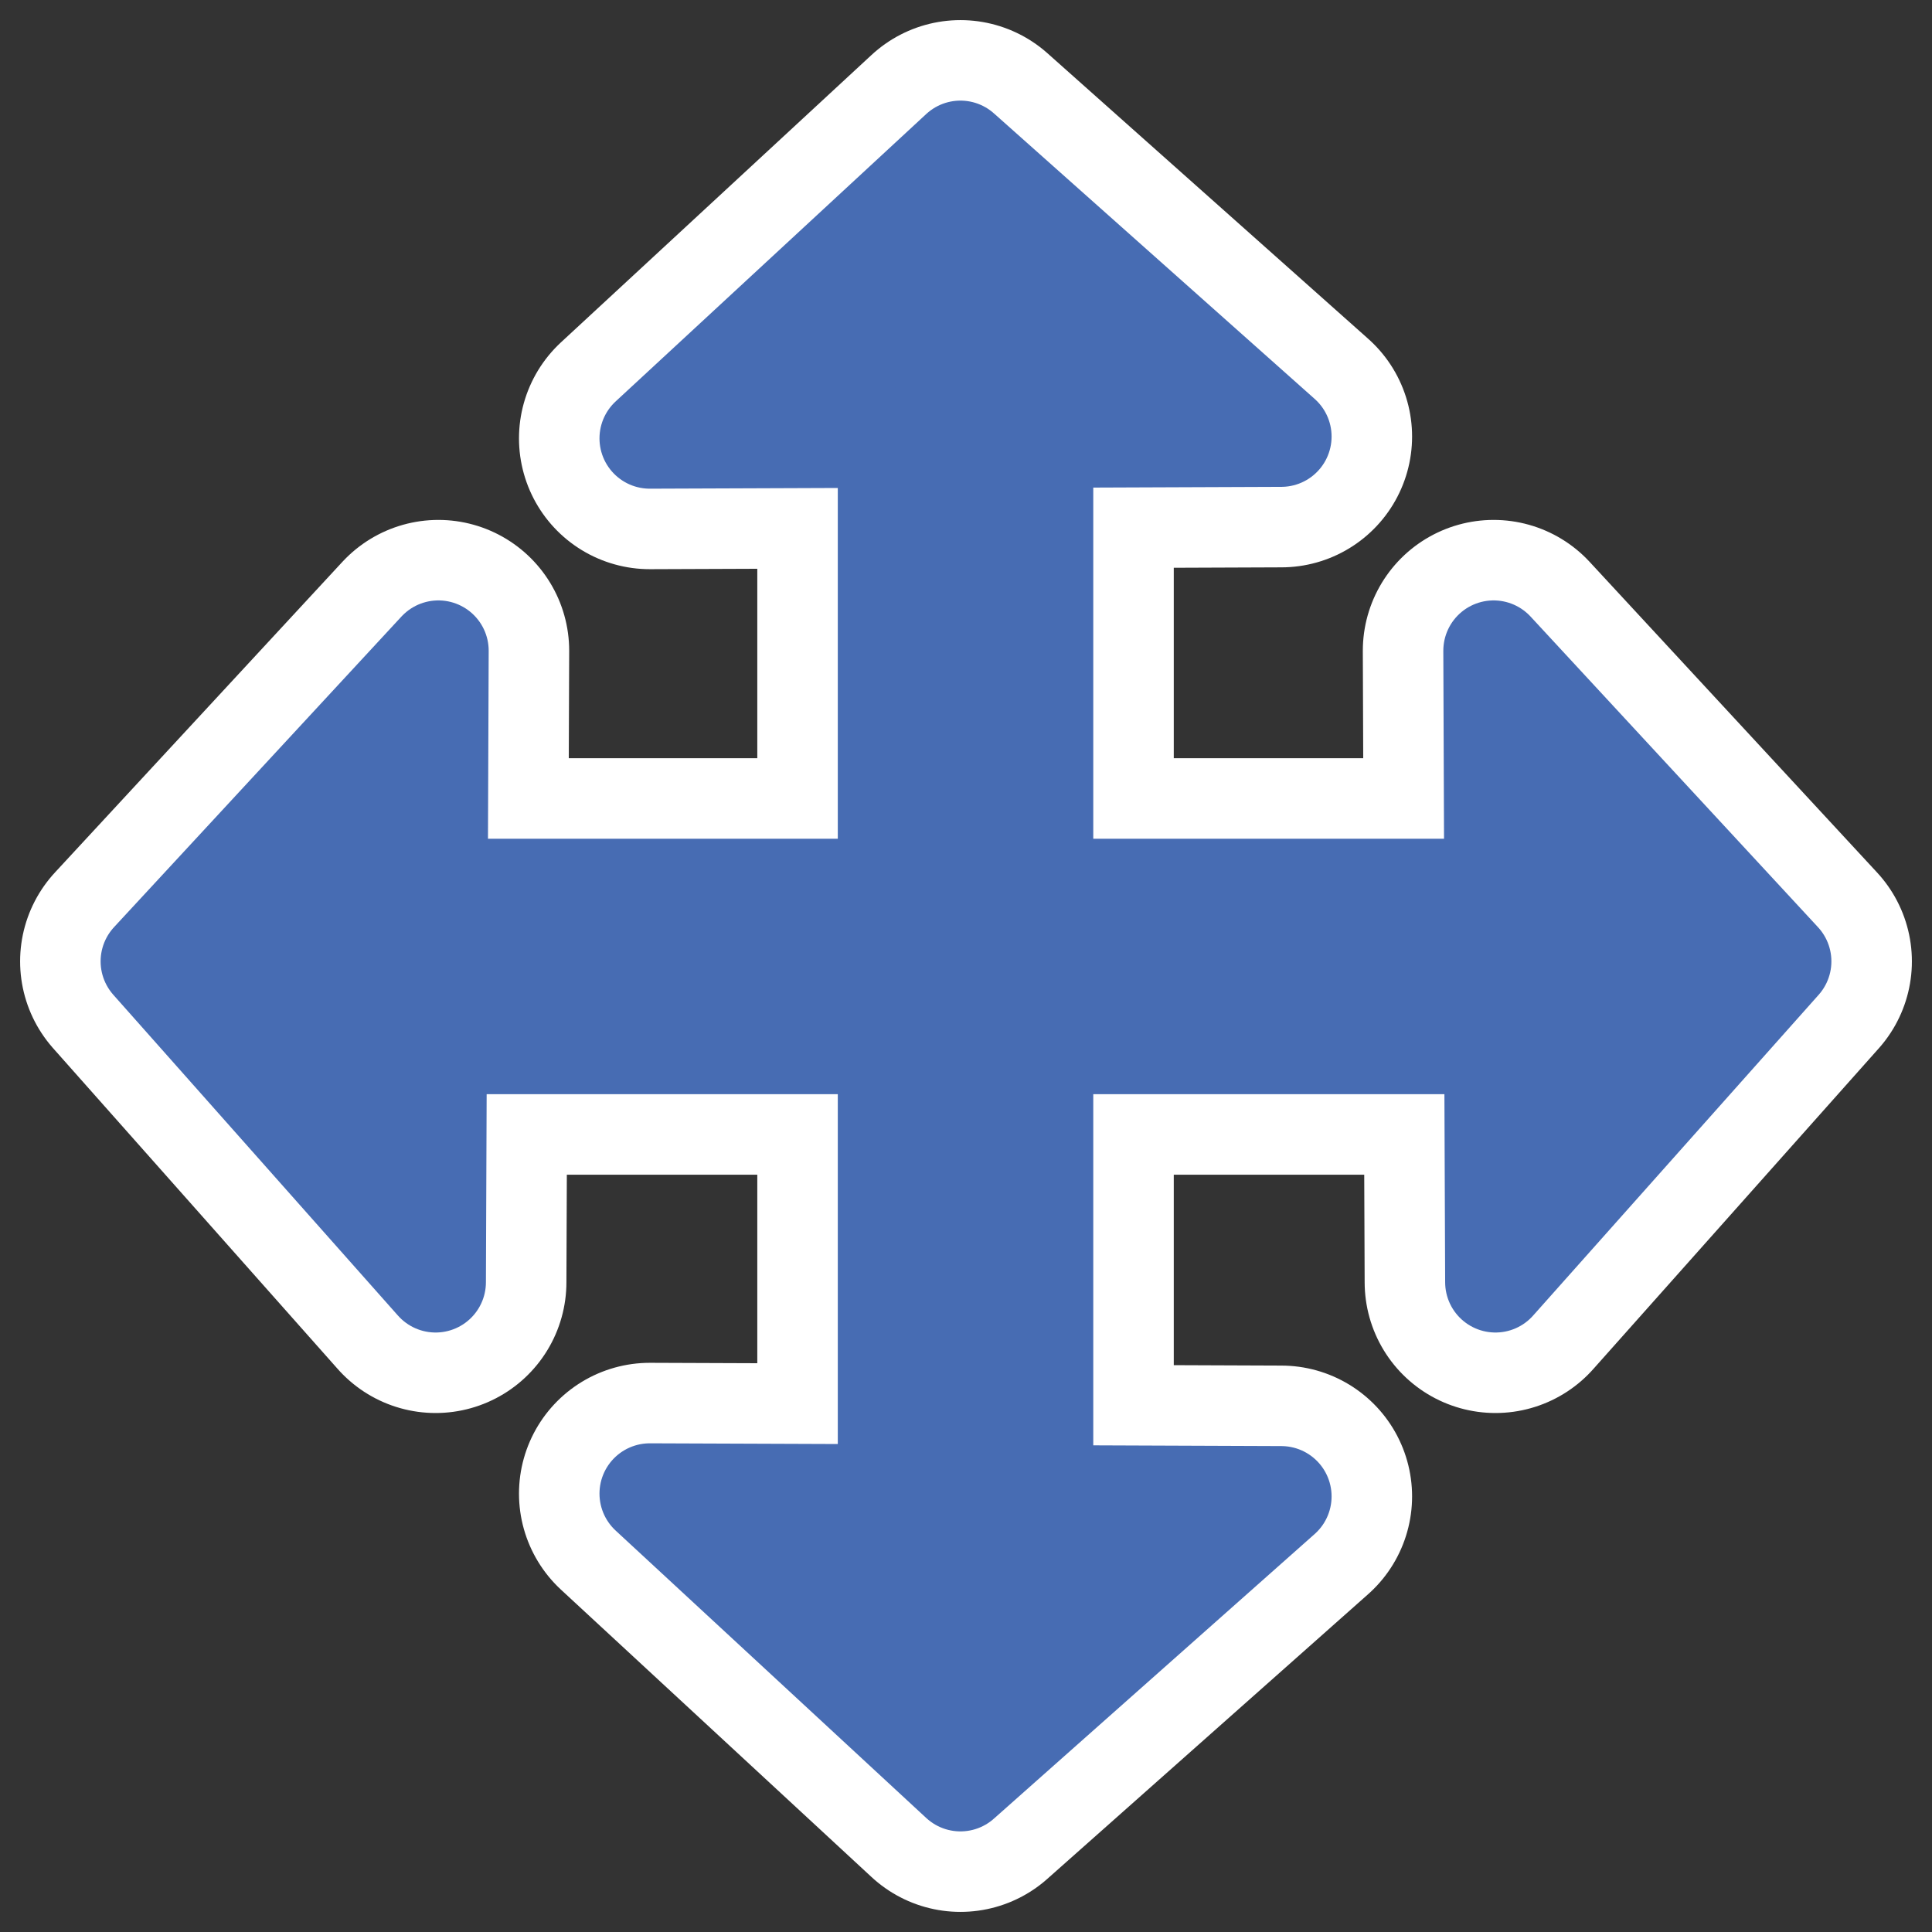 <?xml version="1.0" encoding="UTF-8"?>
<svg _SVGFile__filename="oldscale/actions/move.svg"   sodipodi:version="0.32" version="1.0" viewBox="0 0 60 60" xmlns="http://www.w3.org/2000/svg" xmlns:sodipodi="http://inkscape.sourceforge.net/DTD/sodipodi-0.dtd">
<rect x="0" y="0" width="60" height="60" fill="#333333" stroke="none"/>
<sodipodi:namedview bordercolor="#666666" borderopacity="1.0" pagecolor="#ffffff"/>
<path d="m29.827 4.687-9.647 8.927 7.401-0.028v14.024h-13.995l0.028-7.401-8.927 9.647 8.841 9.964 0.029-7.401h14.024v13.995l-7.401-0.028 9.647 8.927 9.964-8.841-7.401-0.029v-14.024h14.024l0.029 7.401 8.87-9.964-8.927-9.647 0.028 7.401h-14.024v-14.024l7.401-0.029-9.964-8.87z" fill="none" stroke="#fff" stroke-linecap="round" stroke-linejoin="round" stroke-width="8.125"/>
<path d="m29.827 4.687-9.647 8.927 7.401-0.028v14.024h-13.995l0.028-7.401-8.927 9.647 8.841 9.964 0.029-7.401h14.024v13.995l-7.401-0.028 9.647 8.927 9.964-8.841-7.401-0.029v-14.024h14.024l0.029 7.401 8.87-9.964-8.927-9.647 0.028 7.401h-14.024v-14.024l7.401-0.029-9.964-8.87z" fill="#476cb3" fill-rule="evenodd" stroke="#476cb3" stroke-linecap="round" stroke-linejoin="round" stroke-width="3.125"/>
</svg>
